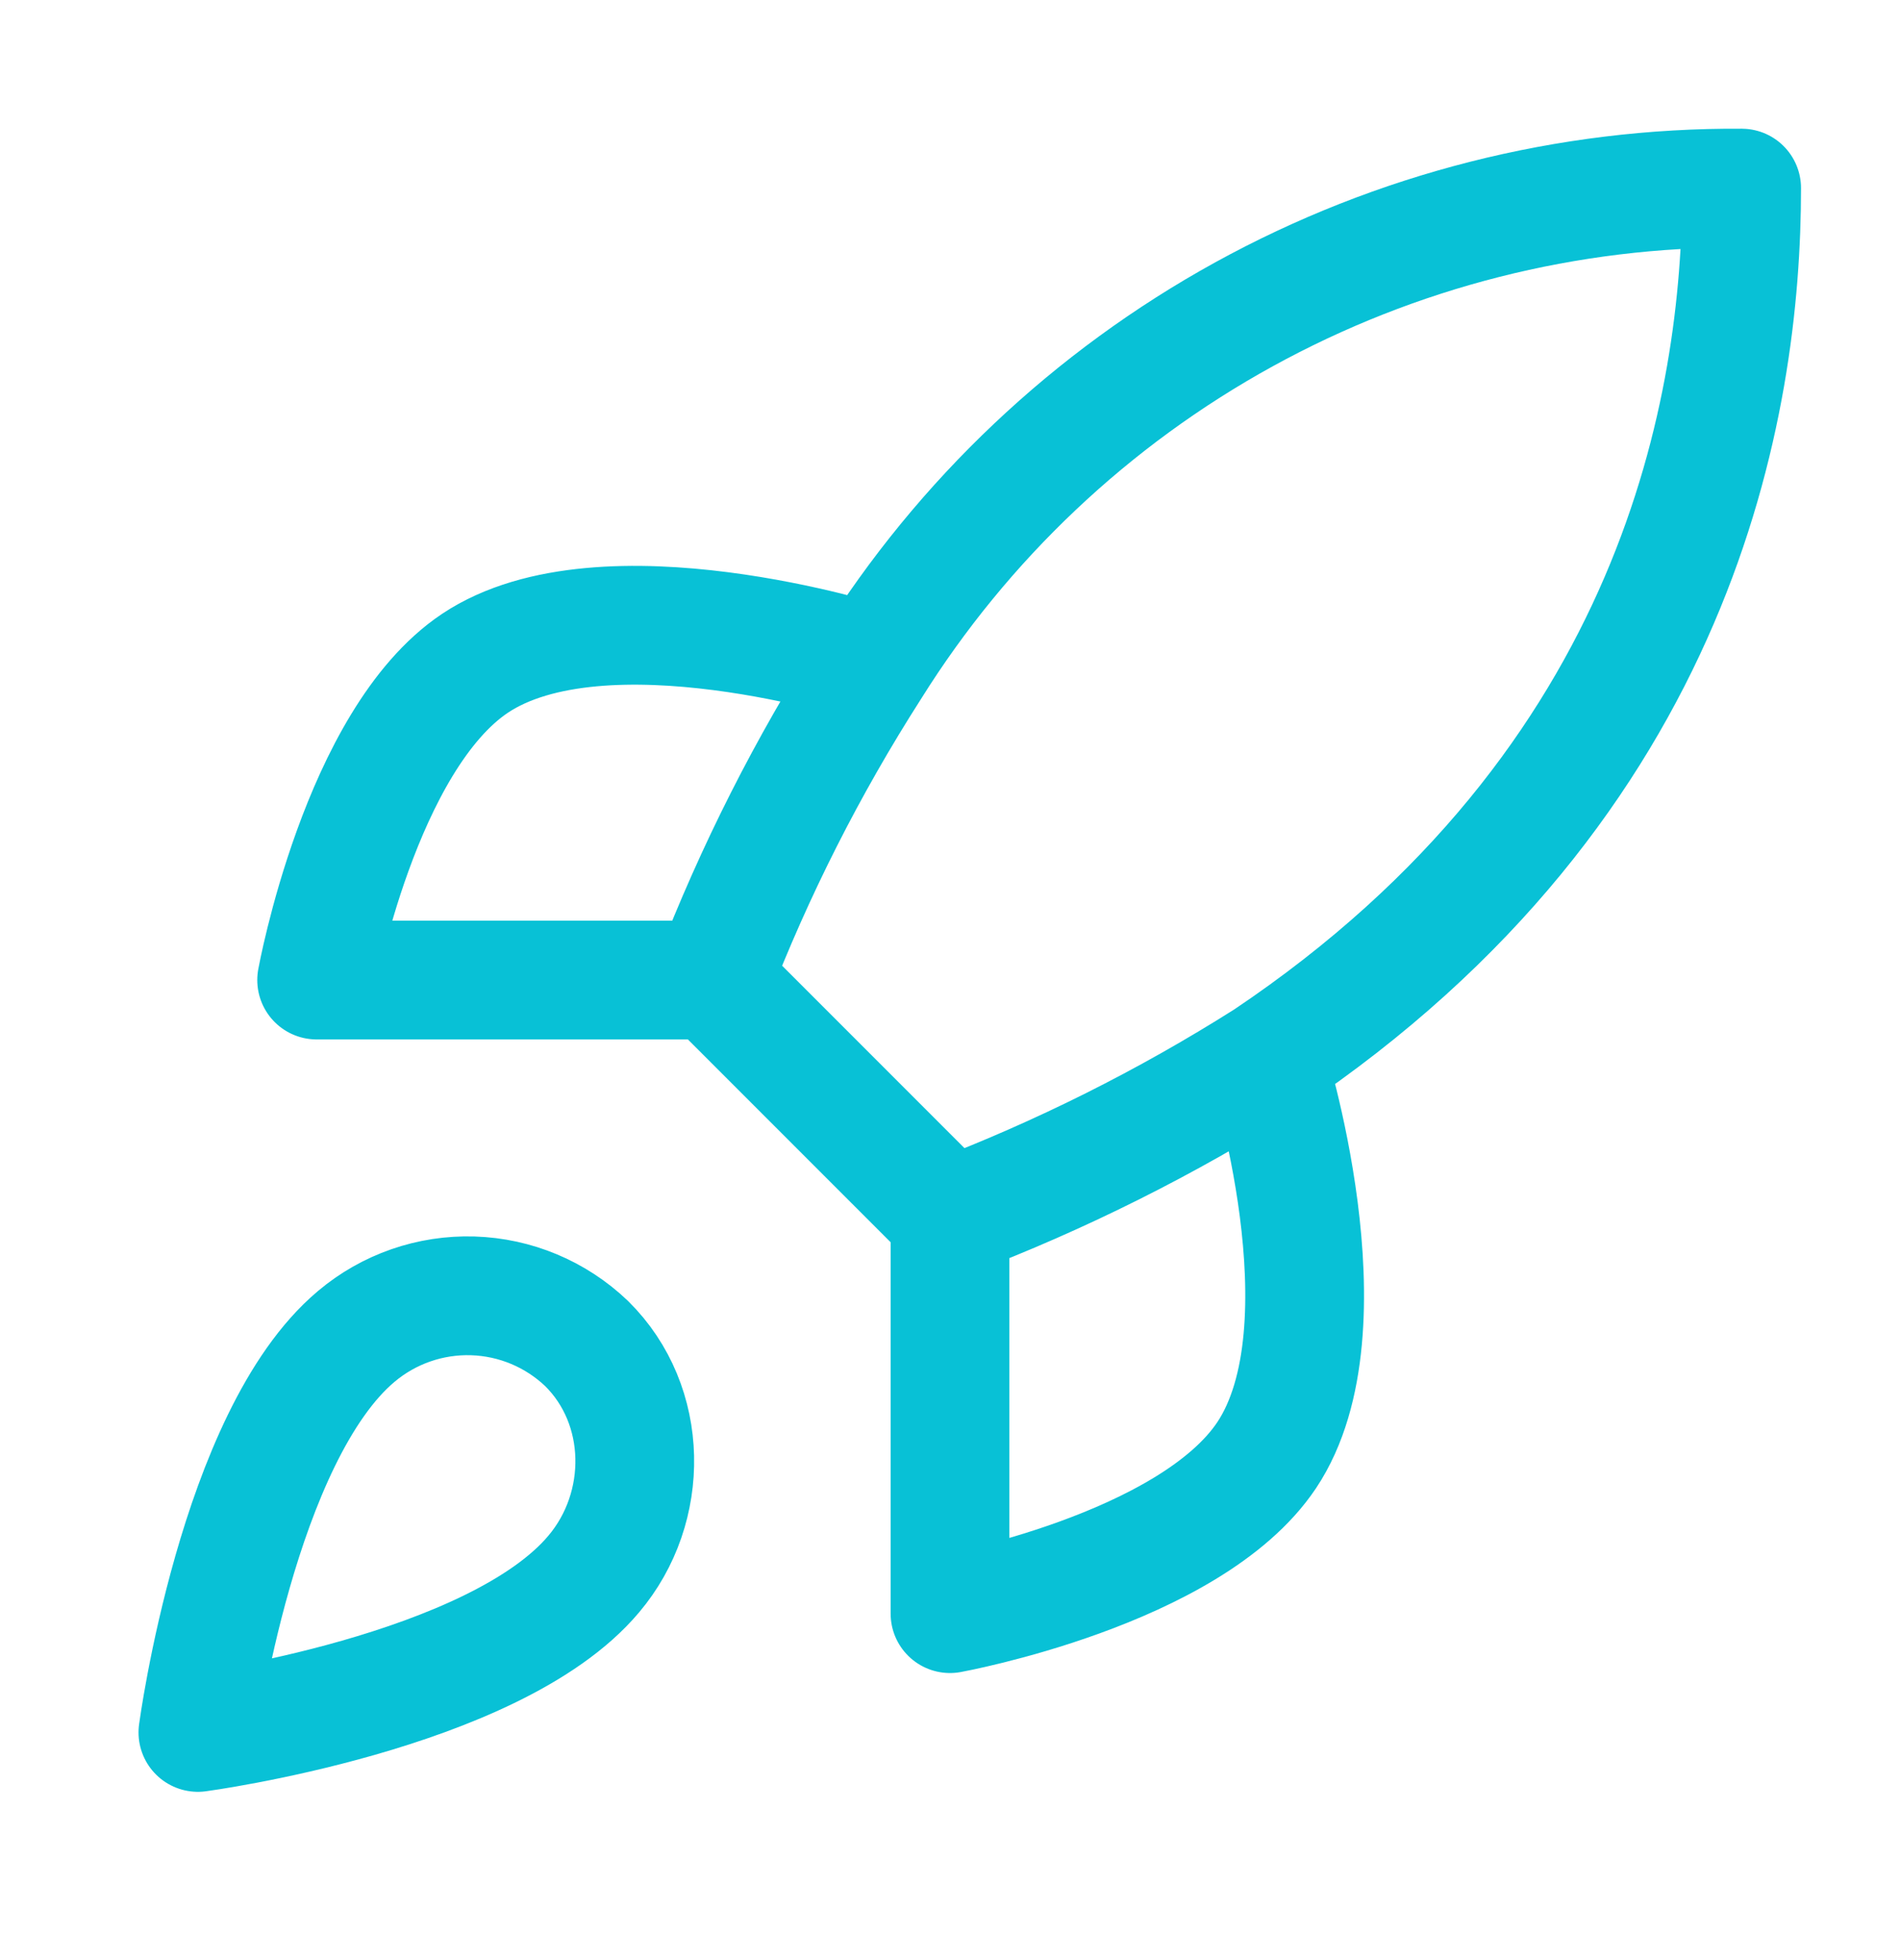 <svg width="32" height="33" viewBox="0 0 32 33" fill="none" xmlns="http://www.w3.org/2000/svg">
    <path d="M16 20.5L12 16.5M16 20.5C17.863 19.792 19.649 18.898 21.333 17.833M16 20.5V27.167C16 27.167 20.04 26.433 21.333 24.5C22.773 22.34 21.333 17.833 21.333 17.833M12 16.5C12.71 14.659 13.603 12.895 14.667 11.233C16.22 8.749 18.384 6.704 20.951 5.292C23.518 3.88 26.404 3.148 29.333 3.167C29.333 6.793 28.293 13.167 21.333 17.833M12 16.5H5.333C5.333 16.5 6.067 12.46 8 11.167C10.16 9.727 14.667 11.167 14.667 11.167M6 22.5C4 24.18 3.333 29.167 3.333 29.167C3.333 29.167 8.32 28.5 10 26.5C10.947 25.38 10.933 23.66 9.88 22.62C9.362 22.125 8.679 21.839 7.963 21.817C7.247 21.795 6.548 22.038 6 22.5Z" stroke="#08C1D6" stroke-width="2" stroke-linecap="round" stroke-linejoin="round"/>
</svg>